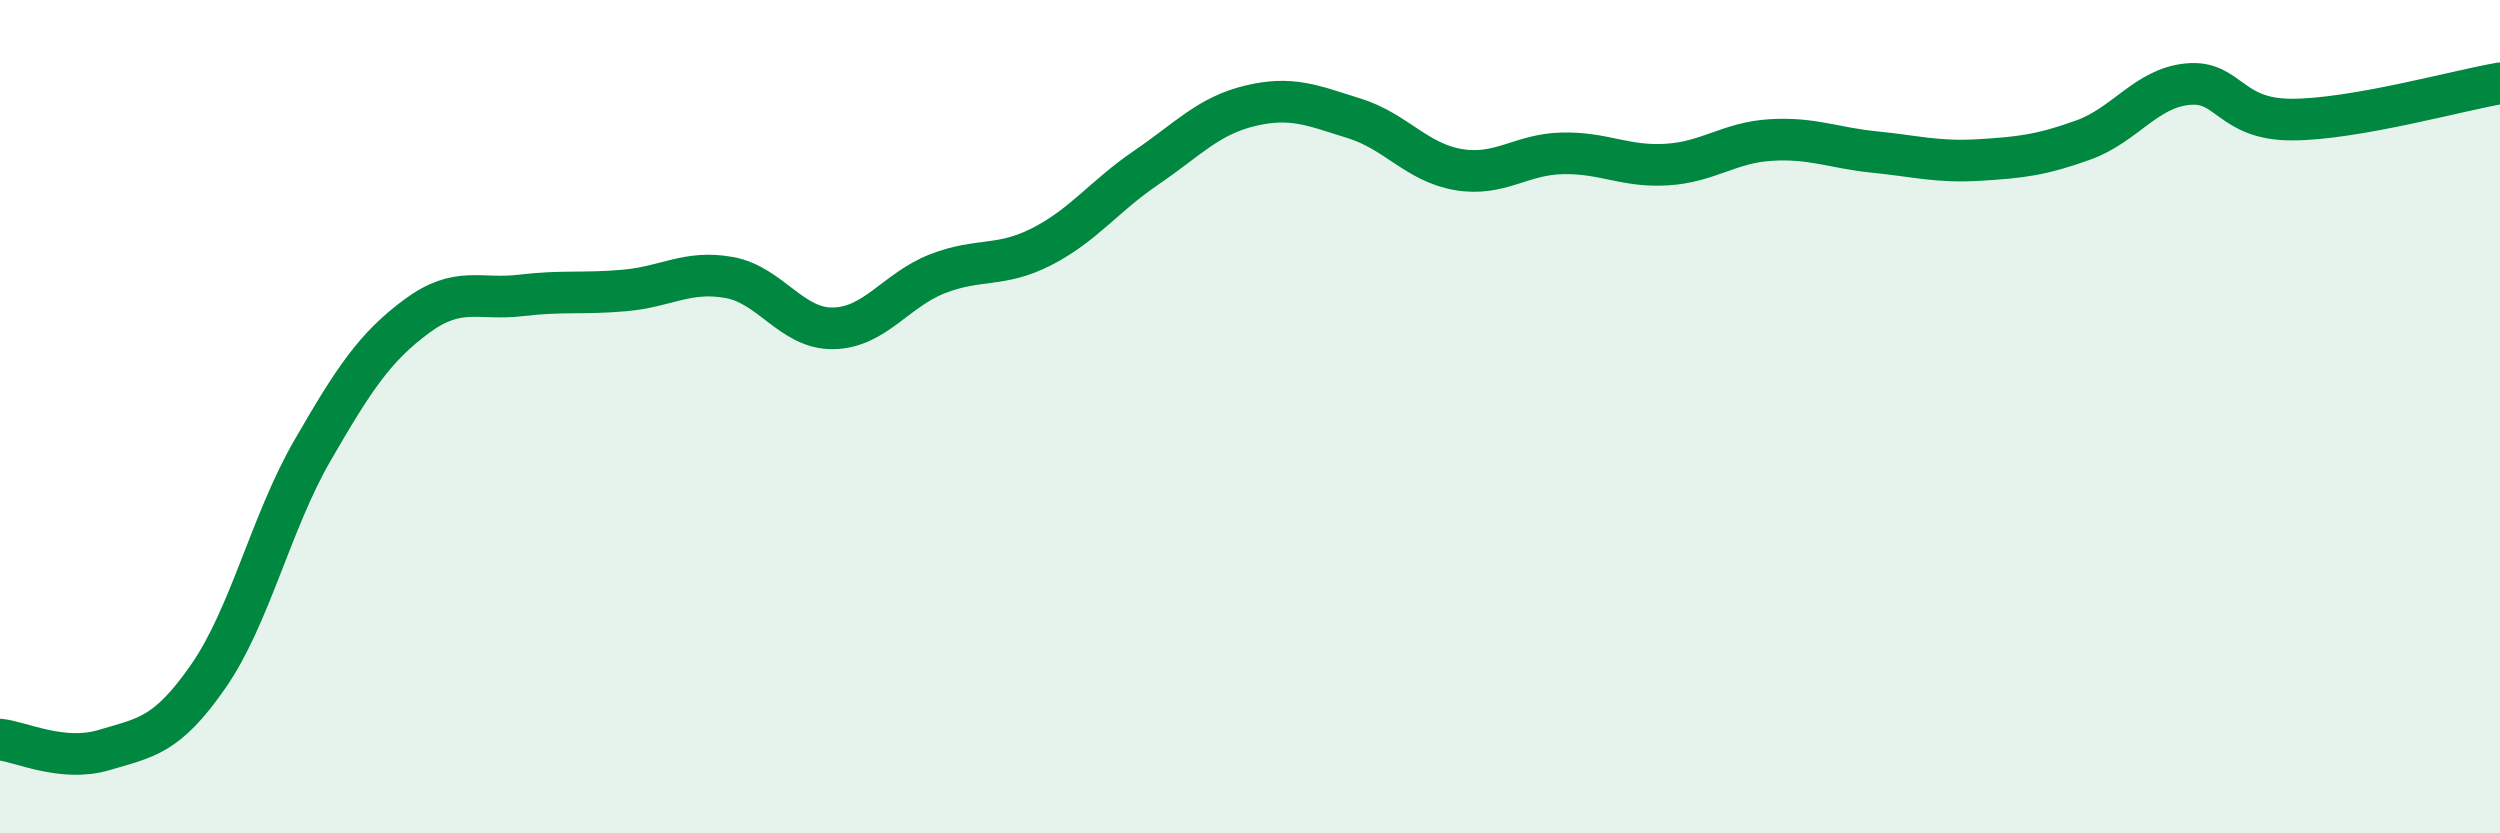 
    <svg width="60" height="20" viewBox="0 0 60 20" xmlns="http://www.w3.org/2000/svg">
      <path
        d="M 0,17.75 C 0.5,17.8 1.5,18.3 2.5,18 C 3.5,17.7 4,17.67 5,16.23 C 6,14.79 6.5,12.54 7.5,10.81 C 8.5,9.08 9,8.33 10,7.59 C 11,6.85 11.5,7.21 12.5,7.09 C 13.5,6.97 14,7.06 15,6.97 C 16,6.88 16.5,6.48 17.5,6.66 C 18.5,6.84 19,7.9 20,7.88 C 21,7.86 21.5,6.96 22.5,6.57 C 23.5,6.18 24,6.43 25,5.92 C 26,5.41 26.5,4.71 27.5,4.03 C 28.5,3.35 29,2.78 30,2.54 C 31,2.3 31.5,2.53 32.5,2.84 C 33.5,3.15 34,3.9 35,4.07 C 36,4.24 36.5,3.7 37.5,3.68 C 38.5,3.66 39,4.01 40,3.95 C 41,3.89 41.5,3.42 42.5,3.36 C 43.5,3.3 44,3.55 45,3.65 C 46,3.75 46.5,3.9 47.5,3.84 C 48.5,3.78 49,3.72 50,3.36 C 51,3 51.5,2.12 52.5,2.02 C 53.5,1.92 53.5,2.87 55,2.87 C 56.5,2.87 59,2.17 60,2L60 20L0 20Z"
        fill="#008740"
        opacity="0.1"
        stroke-linecap="round"
        stroke-linejoin="round"
      />
      <path
        d="M 0,17.75 C 0.5,17.8 1.5,18.3 2.5,18 C 3.5,17.7 4,17.67 5,16.23 C 6,14.79 6.5,12.54 7.5,10.81 C 8.5,9.08 9,8.33 10,7.59 C 11,6.85 11.5,7.21 12.5,7.09 C 13.5,6.97 14,7.06 15,6.97 C 16,6.88 16.5,6.48 17.5,6.66 C 18.5,6.84 19,7.9 20,7.88 C 21,7.86 21.5,6.96 22.5,6.57 C 23.5,6.18 24,6.43 25,5.92 C 26,5.41 26.5,4.71 27.5,4.03 C 28.5,3.35 29,2.78 30,2.54 C 31,2.3 31.5,2.53 32.5,2.84 C 33.5,3.15 34,3.9 35,4.07 C 36,4.24 36.5,3.7 37.5,3.68 C 38.5,3.66 39,4.01 40,3.95 C 41,3.89 41.5,3.42 42.5,3.36 C 43.5,3.3 44,3.55 45,3.65 C 46,3.75 46.5,3.9 47.5,3.84 C 48.5,3.78 49,3.72 50,3.36 C 51,3 51.5,2.12 52.5,2.02 C 53.5,1.92 53.5,2.87 55,2.87 C 56.5,2.87 59,2.17 60,2"
        stroke="#008740"
        stroke-width="1"
        fill="none"
        stroke-linecap="round"
        stroke-linejoin="round"
      />
    </svg>
  